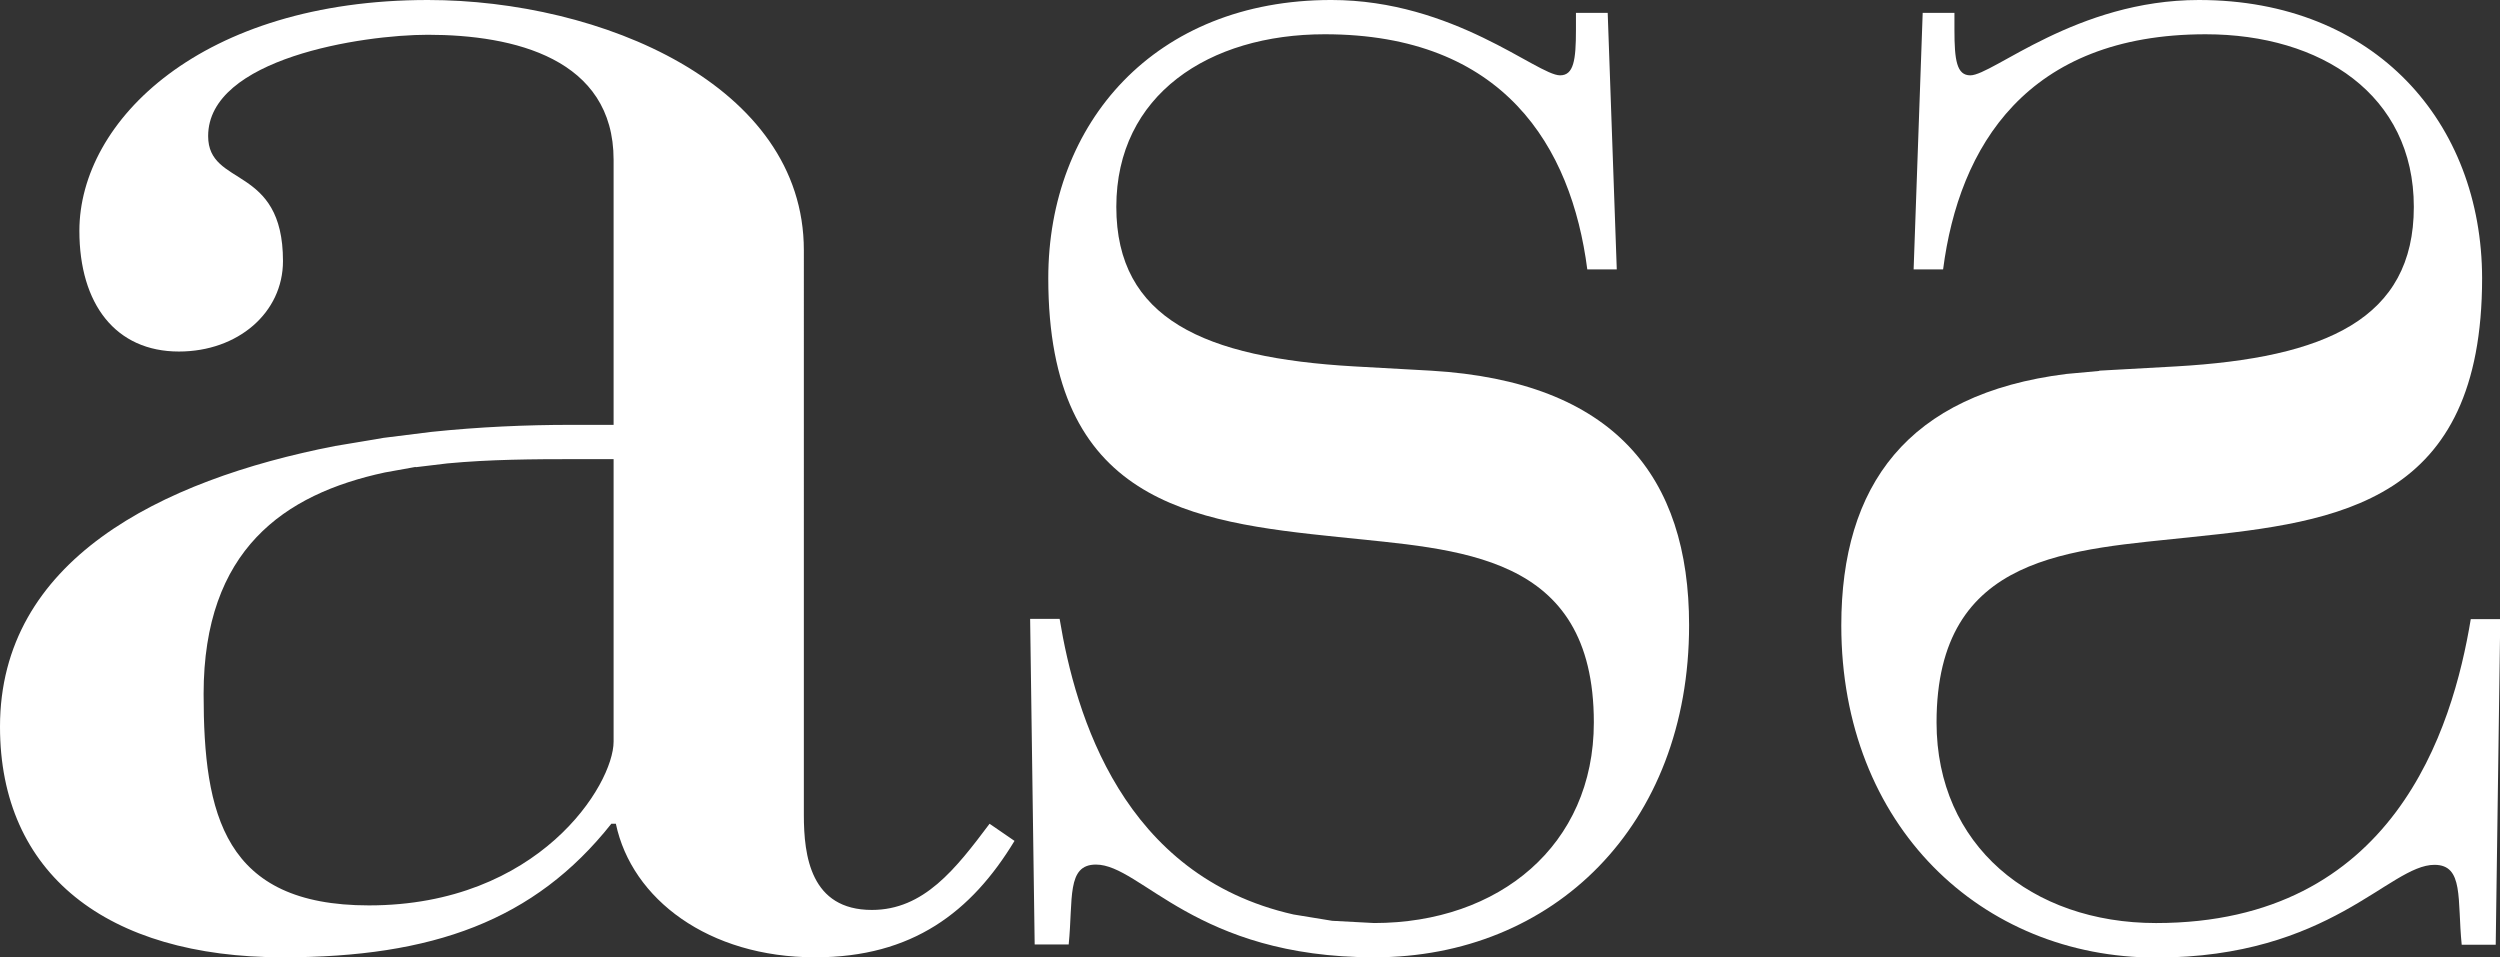 <?xml version="1.0" encoding="UTF-8"?><svg id="Layer_2" xmlns="http://www.w3.org/2000/svg" viewBox="0 0 99.21 37.99"><rect x="0" y="0" width="99.21" height="37.99" fill="#333333" stroke="none"/><defs><style>.cls-1{fill:#fff;stroke-width:0px;}</style></defs><g id="Layer_1-2"><path class="cls-1" d="m15.2,17.38l-1.91.32C6.33,19.06,0,22.25,0,28.84c0,5.82,4.22,9.15,11.23,9.15,5.93,0,9.98-1.45,13.03-5.3h.18c.63,2.99,3.68,5.3,7.91,5.3,3.86,0,6.2-1.8,7.91-4.62l-.99-.68c-1.35,1.8-2.61,3.42-4.67,3.42-2.43,0-2.7-2.14-2.7-3.77V9.93C31.9,3.34,23.81,0,16.98,0,8,0,3.15,4.79,3.15,9.16c0,2.91,1.44,4.79,3.95,4.79,2.34,0,4.13-1.54,4.13-3.59,0-3.85-2.97-2.91-2.97-4.96,0-3.08,6.11-4.02,8.72-4.02,3.41,0,7.37.94,7.37,4.96v10.52h-1.71c-1.74,0-3.62.08-5.53.28l-1.92.24Zm1.3,1.16l1.25-.15c1.69-.16,3.43-.17,5.07-.17h1.53v11.21c0,1.71-2.97,6.5-9.71,6.5-5.75,0-6.56-3.6-6.56-8.39,0-5.72,3.19-7.93,7.19-8.79l1.22-.22Z"/><path class="cls-1" d="m52.86,36.54l-1.53-.25c-6.78-1.53-8.65-7.91-9.28-11.73h-1.17l.18,12.92h1.35c.18-1.8-.09-3.17,1.08-3.17,1.8,0,3.95,3.68,11.05,3.68s12.49-5.22,12.49-13.18c0-5.9-2.97-9.67-10.24-10.1l-3.06-.17c-5.93-.34-9.43-1.88-9.43-6.33s3.68-6.85,8.27-6.85c7.1,0,9.79,4.45,10.42,9.33h1.17l-.36-10.18h-1.26v.68c0,1.2-.09,1.8-.63,1.8-.9,0-4.22-2.99-9.08-2.99-7.01,0-11.23,4.88-11.23,11.04,0,8.9,5.66,9.67,11.5,10.27,4.76.51,10.15.6,10.15,7.36,0,4.88-3.77,7.96-8.72,7.96l-1.69-.09Z"/><path class="cls-1" d="m83.31,14.72l-1.31.12c-6.32.79-8.93,4.44-8.93,9.98,0,7.96,5.57,13.18,12.49,13.18s9.25-3.68,11.05-3.68c1.17,0,.9,1.37,1.08,3.17h1.35l.18-12.92h-1.17c-.72,4.36-3.06,12.06-12.49,12.06-4.94,0-8.71-3.08-8.71-7.96,0-6.76,5.39-6.84,10.15-7.36,5.84-.6,11.5-1.37,11.5-10.27C98.49,4.88,94.27,0,87.26,0c-4.85,0-8.18,2.99-9.07,2.99-.54,0-.63-.6-.63-1.8v-.68h-1.26l-.36,10.18h1.17c.63-4.88,3.32-9.33,10.42-9.33,4.58,0,8.26,2.4,8.26,6.85s-3.5,5.99-9.43,6.33l-3.06.17Z"/></g></svg>